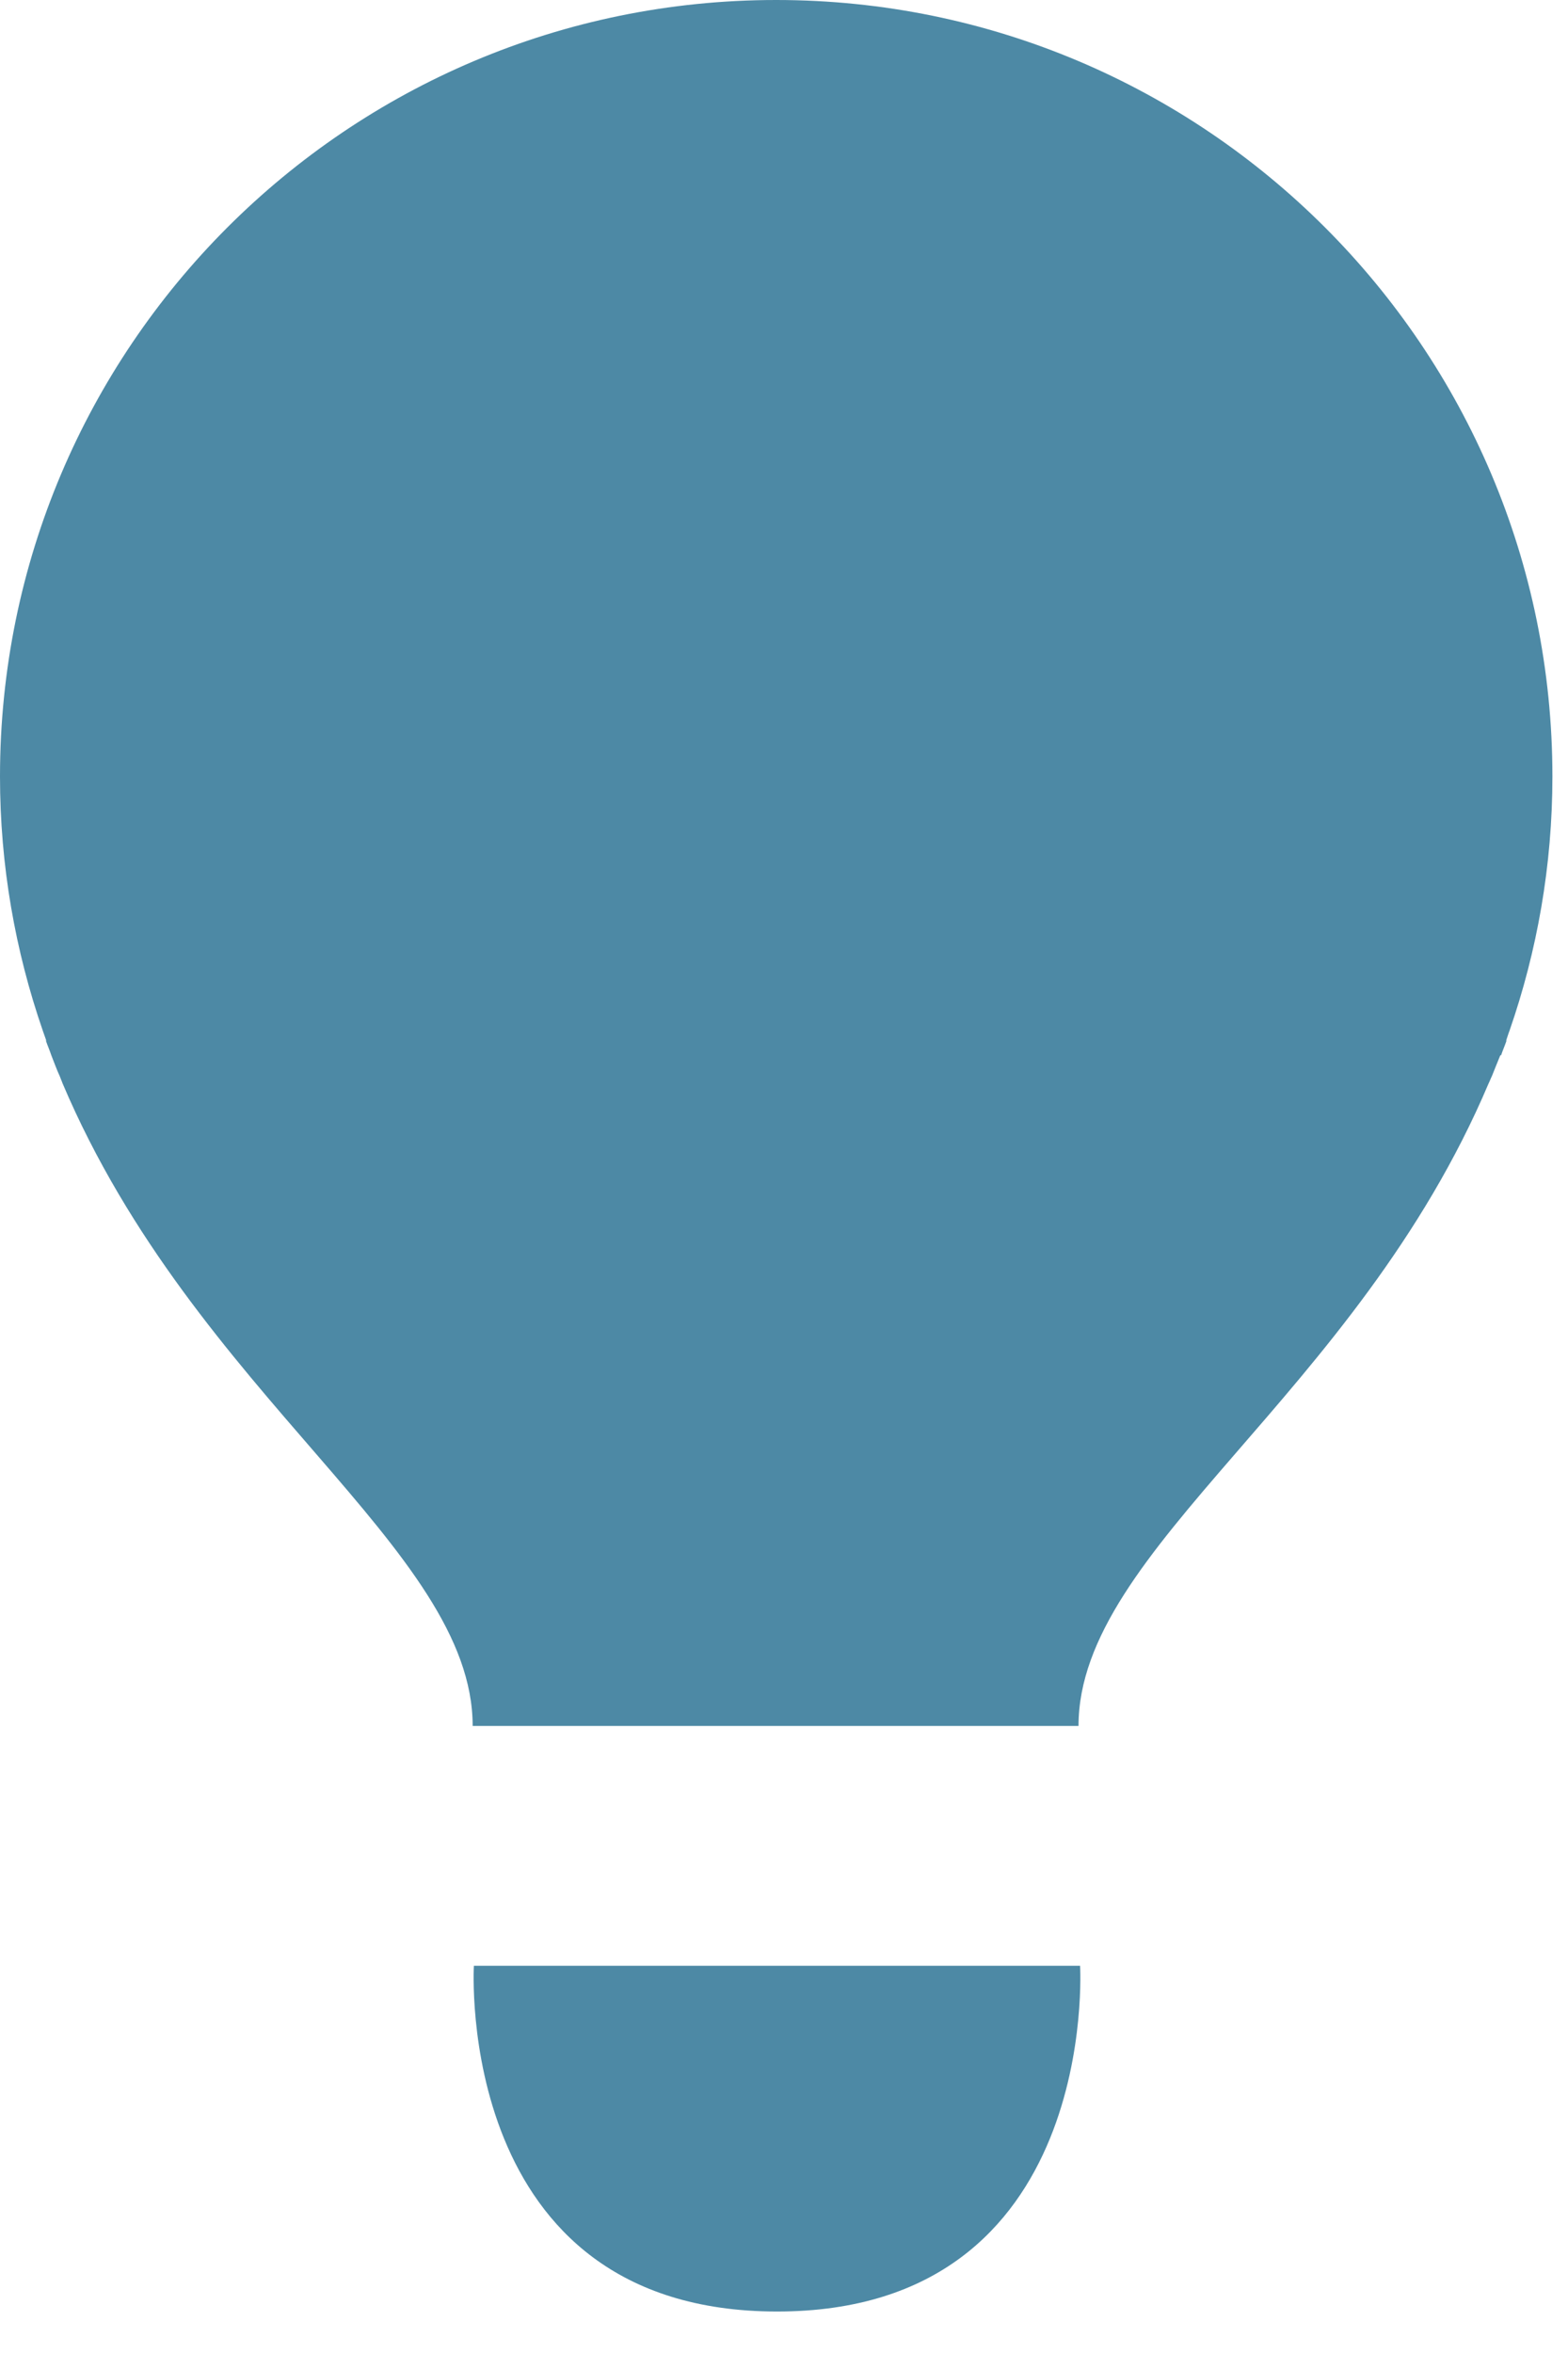 <svg width="18" height="27" viewBox="0 0 18 27" fill="none" xmlns="http://www.w3.org/2000/svg">
<path d="M5.44 22.557C5.44 22.557 5.205 26.524 8.92 26.524C12.634 26.524 12.399 22.557 12.399 22.557H5.445H5.44Z" fill="#4D89A5"/>
<path d="M17.232 12.109C17.25 12.054 17.273 12.003 17.292 11.948C17.292 11.948 17.292 11.939 17.292 11.934C17.305 11.898 17.315 11.861 17.328 11.829C17.646 10.913 17.821 9.932 17.821 8.91C17.821 3.99 13.831 0 8.91 0C3.99 0 0 3.99 0 8.91C0 9.932 0.175 10.913 0.492 11.829C0.506 11.865 0.515 11.898 0.529 11.934C0.529 11.934 0.529 11.944 0.529 11.948C0.548 12.003 0.571 12.054 0.589 12.109C0.621 12.188 0.649 12.27 0.686 12.349C0.695 12.376 0.709 12.404 0.718 12.431C2.241 16.017 5.426 17.77 5.426 19.805H12.381C12.381 17.766 15.57 16.017 17.089 12.431C17.103 12.404 17.112 12.376 17.126 12.349C17.158 12.27 17.19 12.188 17.223 12.109" fill="#4D89A5"/>
</svg>
